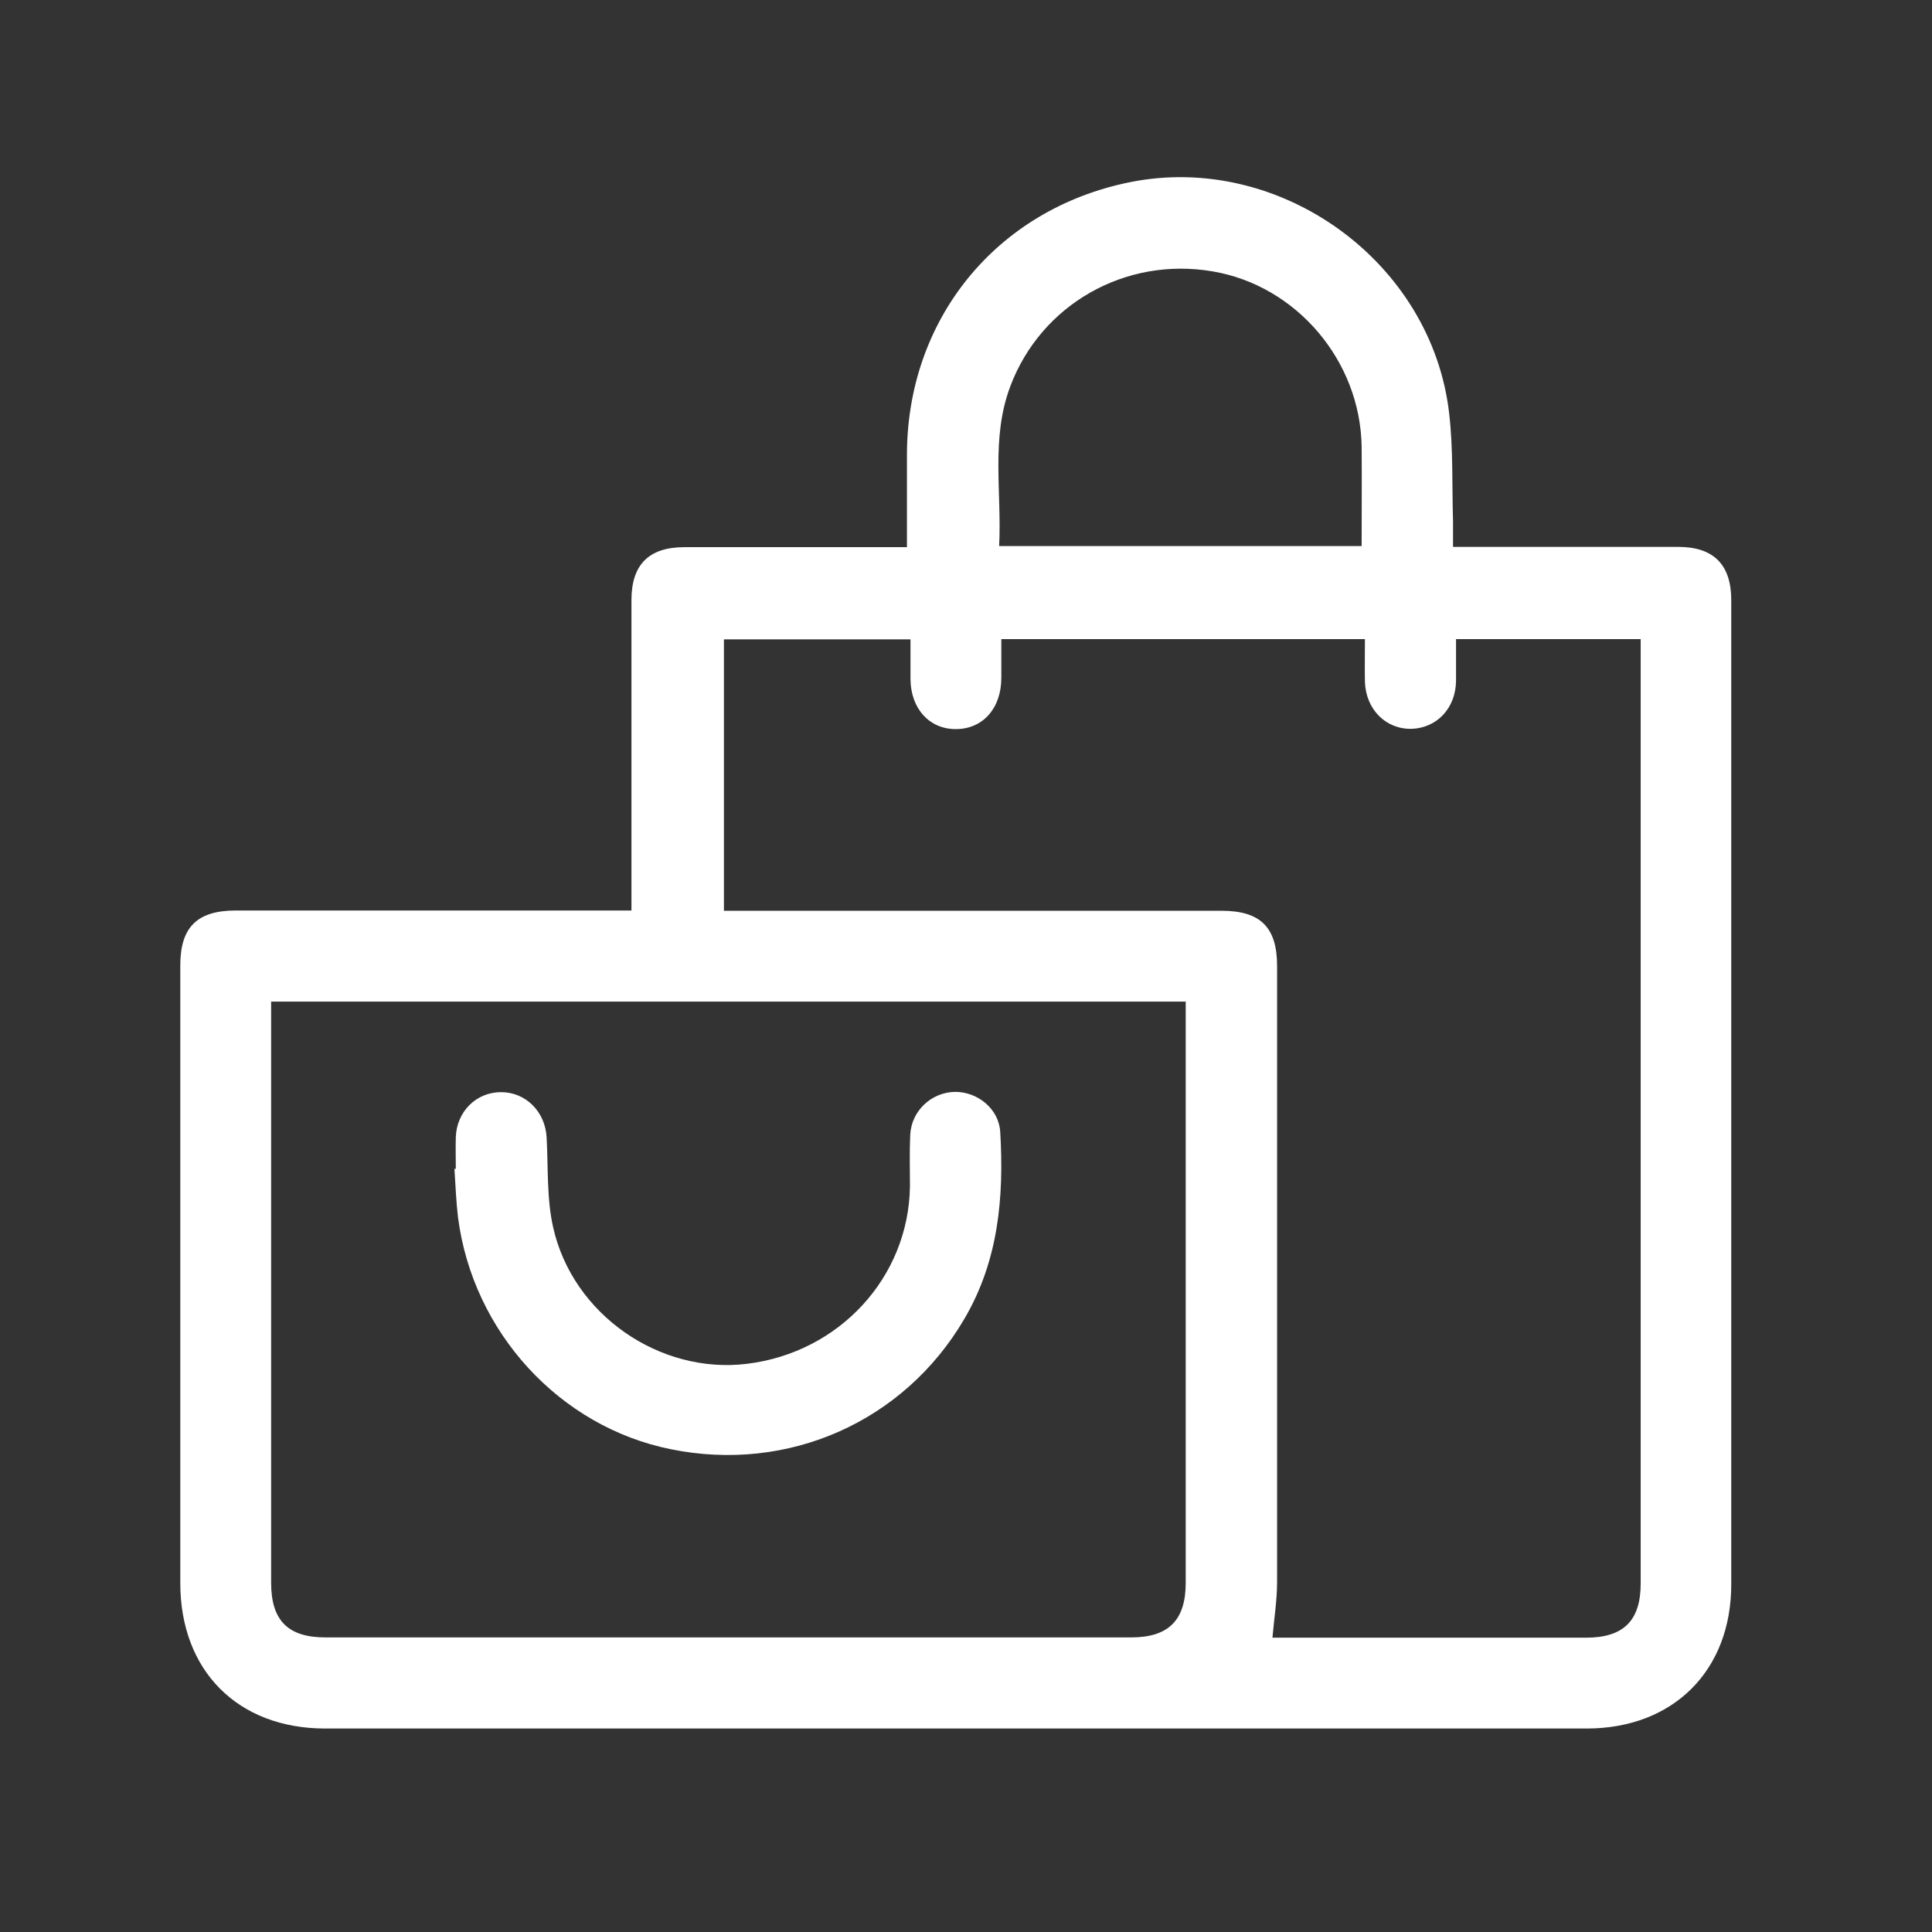 ﻿<?xml version="1.0" encoding="utf-8"?><svg id="_圖層_1" viewBox="0 0 70.83 70.83" xmlns="http://www.w3.org/2000/svg">
  <rect x="0" y="0" width="70.83" height="70.83" fill="#333333" stroke="none"/>
  <defs>
    <style>
      .cls-1 {
        fill: #fff;
      }
    </style>
  </defs>
  <path class="cls-1" d="M23.15,33.38v-.67c0-3.57,0-7.14,0-10.71,0-1.3.64-1.94,1.94-1.94,2.52,0,5.03,0,7.55,0h.61c0-1.15,0-2.24,0-3.33-.02-5.01,3.27-9.06,8.17-10.05,5.5-1.11,11.08,2.91,11.71,8.49.15,1.3.1,2.62.14,3.93,0,.29,0,.59,0,.95h.65c2.54,0,5.07,0,7.61,0,1.29,0,1.94.65,1.94,1.95,0,12.03,0,24.06,0,36.09,0,3.16-2.13,5.28-5.3,5.28-15.42,0-30.83,0-46.25,0-3.2,0-5.31-2.12-5.31-5.33,0-7.55,0-15.1,0-22.65,0-1.4.62-2.01,2.04-2.01,4.61,0,9.22,0,13.82,0h.68ZM9.94,36.73v.59c0,6.9,0,13.81,0,20.71,0,1.38.62,2,1.99,2,9.85,0,19.69,0,29.54,0,1.37,0,2-.63,2-2,0-6.9,0-13.81,0-20.71v-.6H9.94ZM50.03,23.43h-13.32c0,.5,0,.96,0,1.42,0,1.12-.68,1.88-1.67,1.88-.97,0-1.65-.75-1.66-1.83,0-.49,0-.98,0-1.46h-6.84v9.95h.71c5.85,0,11.69,0,17.54,0,1.42,0,2.03.61,2.03,2.02,0,7.53,0,15.06,0,22.59,0,.67-.11,1.34-.17,2.04h.55c3.65,0,7.29,0,10.94,0,1.38,0,2.01-.62,2.01-1.99,0-11.34,0-22.68,0-34.03v-.59h-6.77c0,.54,0,1.04,0,1.53-.01,1-.7,1.73-1.63,1.76-.95.02-1.68-.72-1.71-1.73-.01-.51,0-1.03,0-1.56ZM36.62,20.02h13.3c0-1.23.01-2.43,0-3.63-.04-3.16-2.39-5.92-5.46-6.44-3.2-.55-6.29,1.21-7.42,4.21-.72,1.91-.31,3.87-.41,5.86Z" />
  <path class="cls-1" d="M16.71,42.87c0-.39-.01-.78,0-1.17.03-.95.75-1.66,1.66-1.66.91,0,1.62.72,1.67,1.66.06,1.1,0,2.24.24,3.3.72,3.2,3.91,5.39,7.1,5,3.39-.41,5.93-3.17,5.98-6.5,0-.63-.02-1.26.01-1.89.04-.88.77-1.56,1.63-1.58.84-.01,1.62.62,1.67,1.47.14,2.39-.06,4.72-1.32,6.86-2.2,3.75-6.44,5.65-10.76,4.77-4.07-.82-7.26-4.29-7.8-8.51-.07-.59-.09-1.18-.13-1.77.01,0,.02,0,.04,0Z" />
</svg>